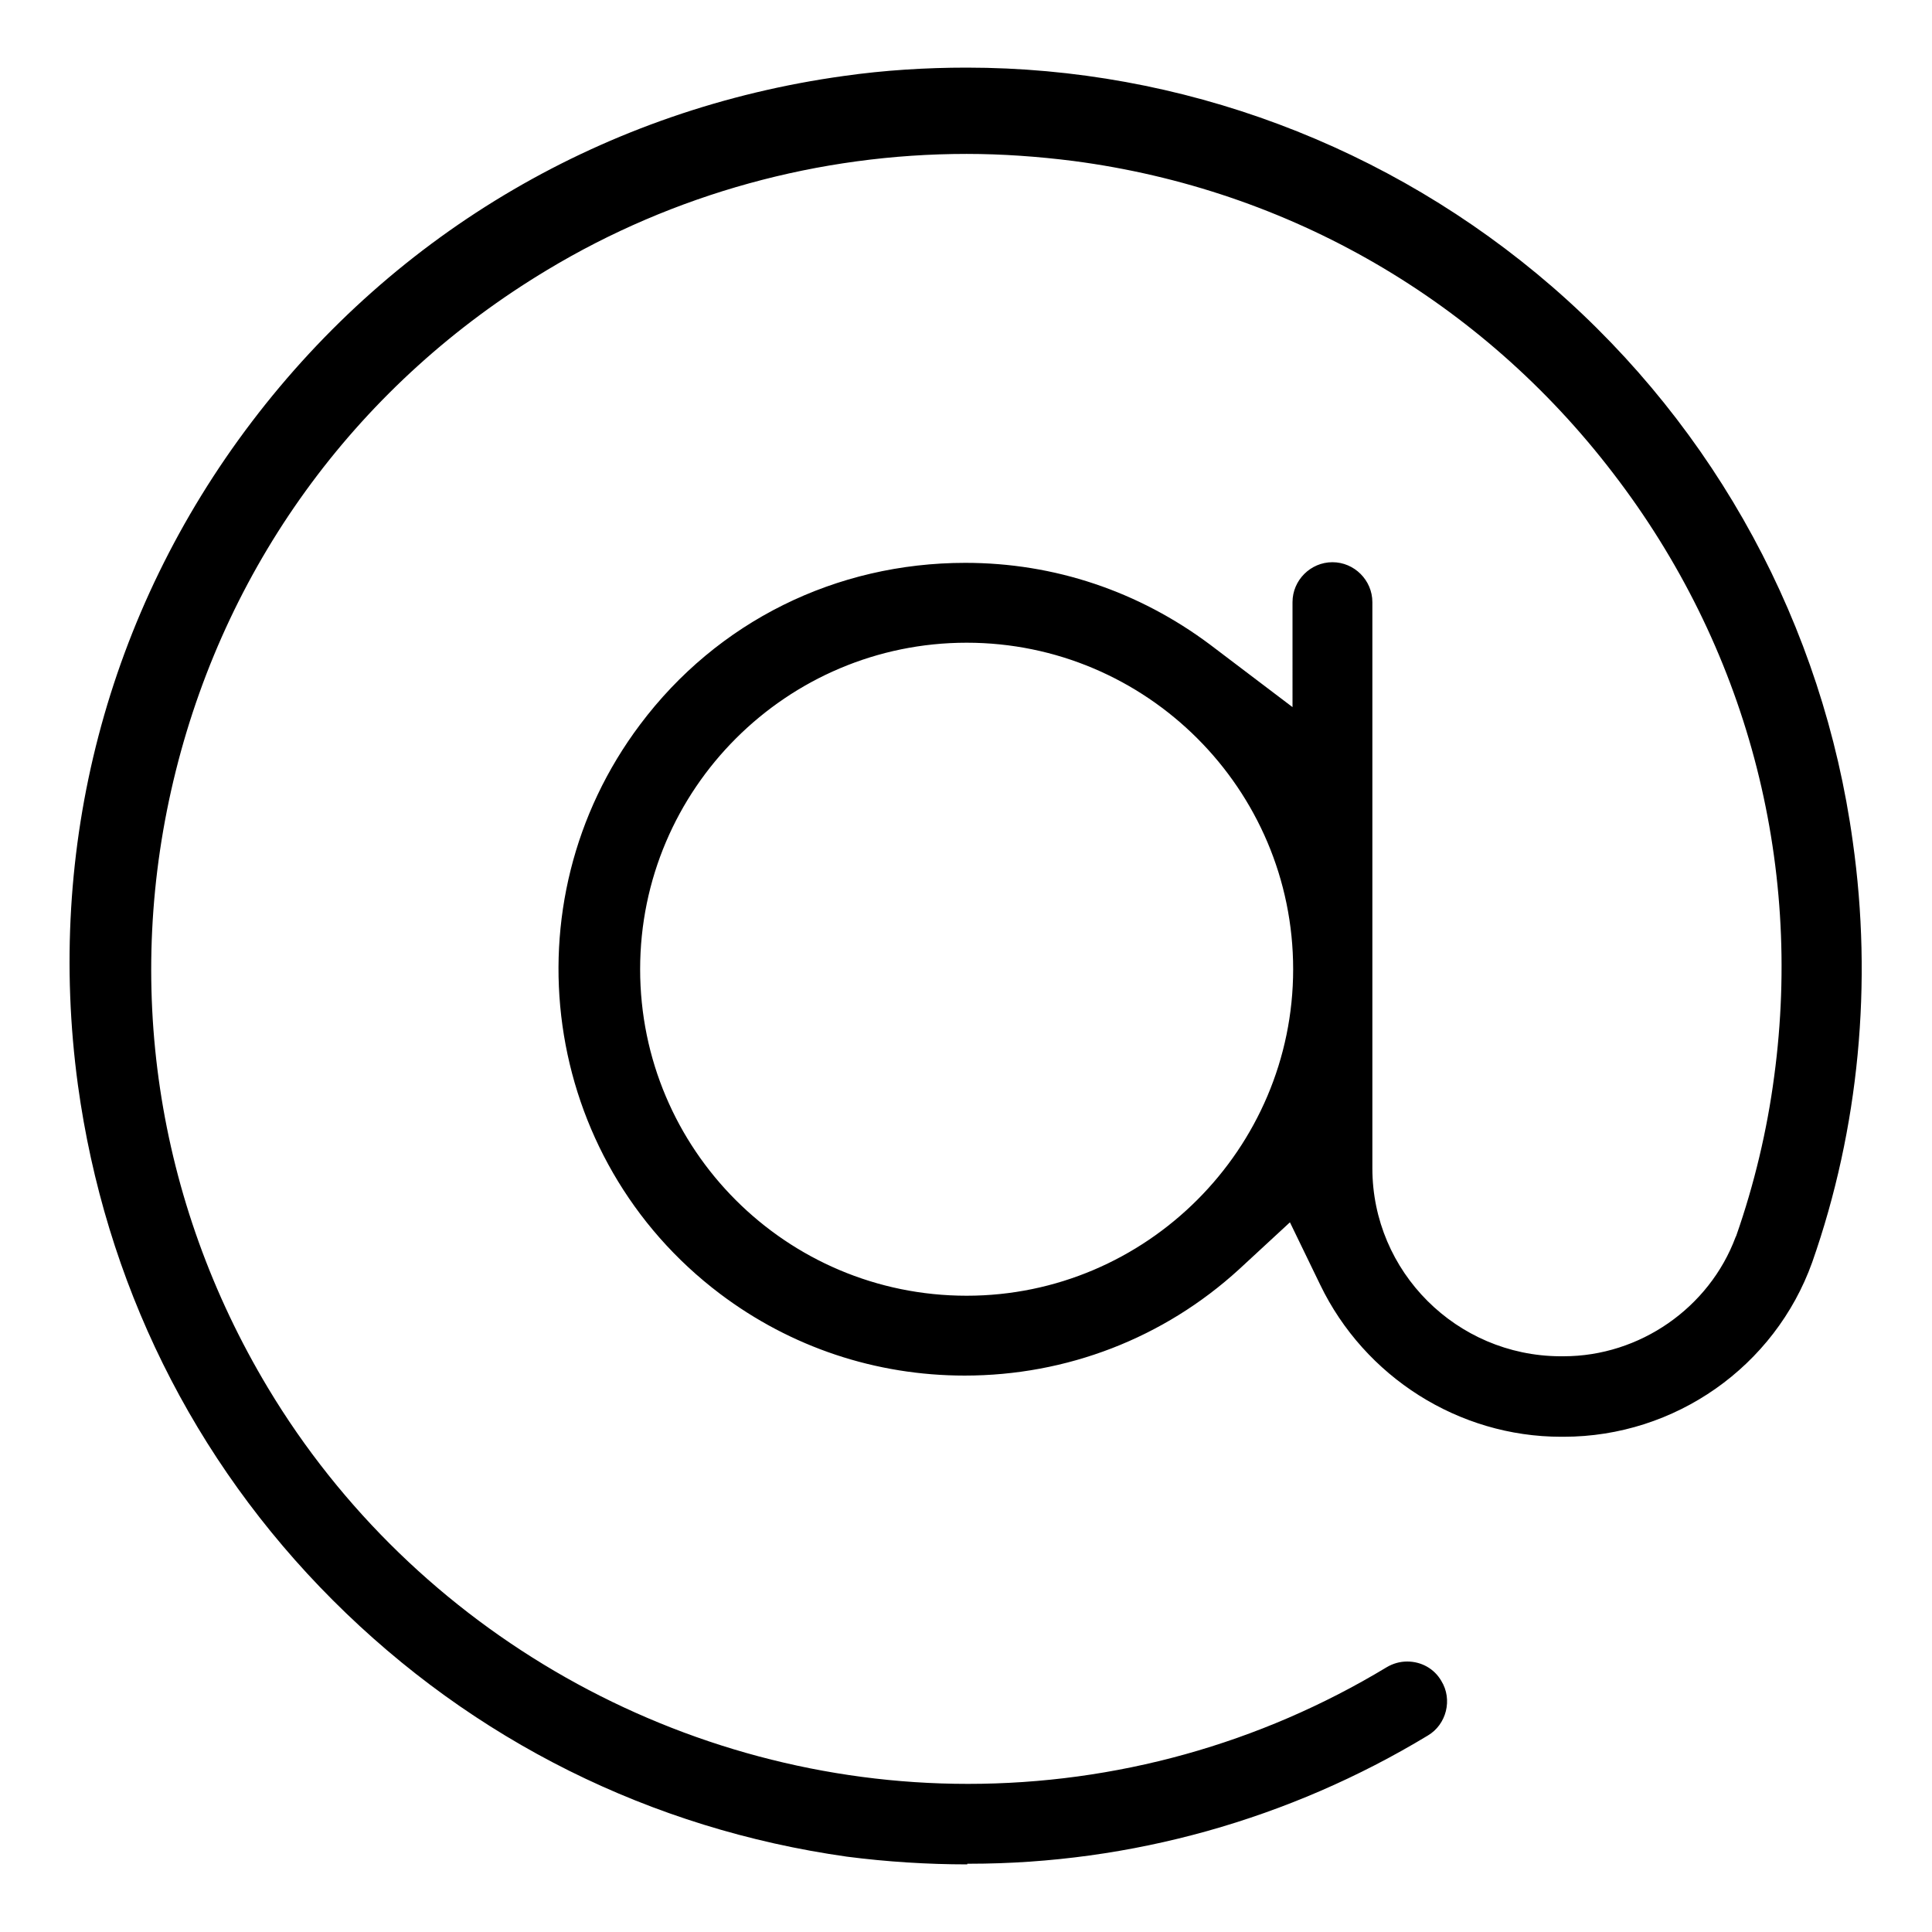<?xml version="1.0" encoding="utf-8"?>
<!-- Generator: Adobe Illustrator 24.0.1, SVG Export Plug-In . SVG Version: 6.00 Build 0)  -->
<svg version="1.1" id="Layer_1" xmlns="http://www.w3.org/2000/svg" xmlns:xlink="http://www.w3.org/1999/xlink" x="0px" y="0px"
	 width="300px" height="300px" viewBox="0 0 300 300" style="enable-background:new 0 0 300 300;" xml:space="preserve">
<g>
	<path d="M150.2,289.5c-6.2,0-12.5-0.4-18.7-1.2c-30.4-4.3-58-18-79.8-39.8s-35.4-49.5-39.6-80c-5-36.8,4.5-73.4,27-103
		C61.6,35.9,94.2,16.9,131,11.8c6.3-0.9,12.8-1.3,19.1-1.3c33.3,0,65.6,12.1,90.9,34c25.5,22.1,42.1,52.7,46.7,86.2
		c3.1,21.9,1,44.5-6.3,65.3c-5.8,16.2-21.3,27.1-38.6,27.1c0,0-0.4,0-0.4,0c-15.9,0-30.5-9.3-37.4-23.6l-4.7-9.7l-7.9,7.3
		c-11.7,10.7-26.8,16.5-42.6,16.5c-13.8,0-27-4.4-38-12.7c-27.8-21-33.3-60.6-12.4-88.4c12-16,30.4-25.1,50.5-25.1
		c13.8,0,26.9,4.4,38,12.7l12.8,9.7V93.5c0-3.4,2.8-6.2,6.2-6.2c3.4,0,6.2,2.8,6.2,6.2v87.9c0,16.1,13.1,29.1,29.1,29.2
		c0.2,0,0.4,0,0.6,0c11.8,0,22.6-7.5,26.7-18.5l0.1-0.2c2.8-8,4.8-16.4,5.9-24.8c4.5-33.5-4.4-66.8-25-93.6
		c-20.5-26.8-50.3-44.1-83.8-48.5c-5.5-0.7-11.1-1.1-16.6-1.1c-22.9,0-45.5,6.2-65.1,18c-29,17.4-49.5,45-57.7,77.8
		s-3.1,66.8,14.3,95.8C64.4,253.5,106,277,150.3,277c0,0,0,0,0,0c22.9,0,45.3-6.2,65-18.1c1-0.6,2.1-0.9,3.2-0.9
		c2.2,0,4.2,1.1,5.3,3c1.8,2.9,0.8,6.8-2.1,8.5c-21.5,13-46.1,19.9-71.2,19.9H150.2z M150.1,99.8c-27.9,0-50.7,22.7-50.7,50.7
		s22.7,50.7,50.7,50.7c27.9,0,50.7-22.8,50.7-50.7C200.8,122.5,178,99.8,150.1,99.8z"/>
</g>
</svg>
